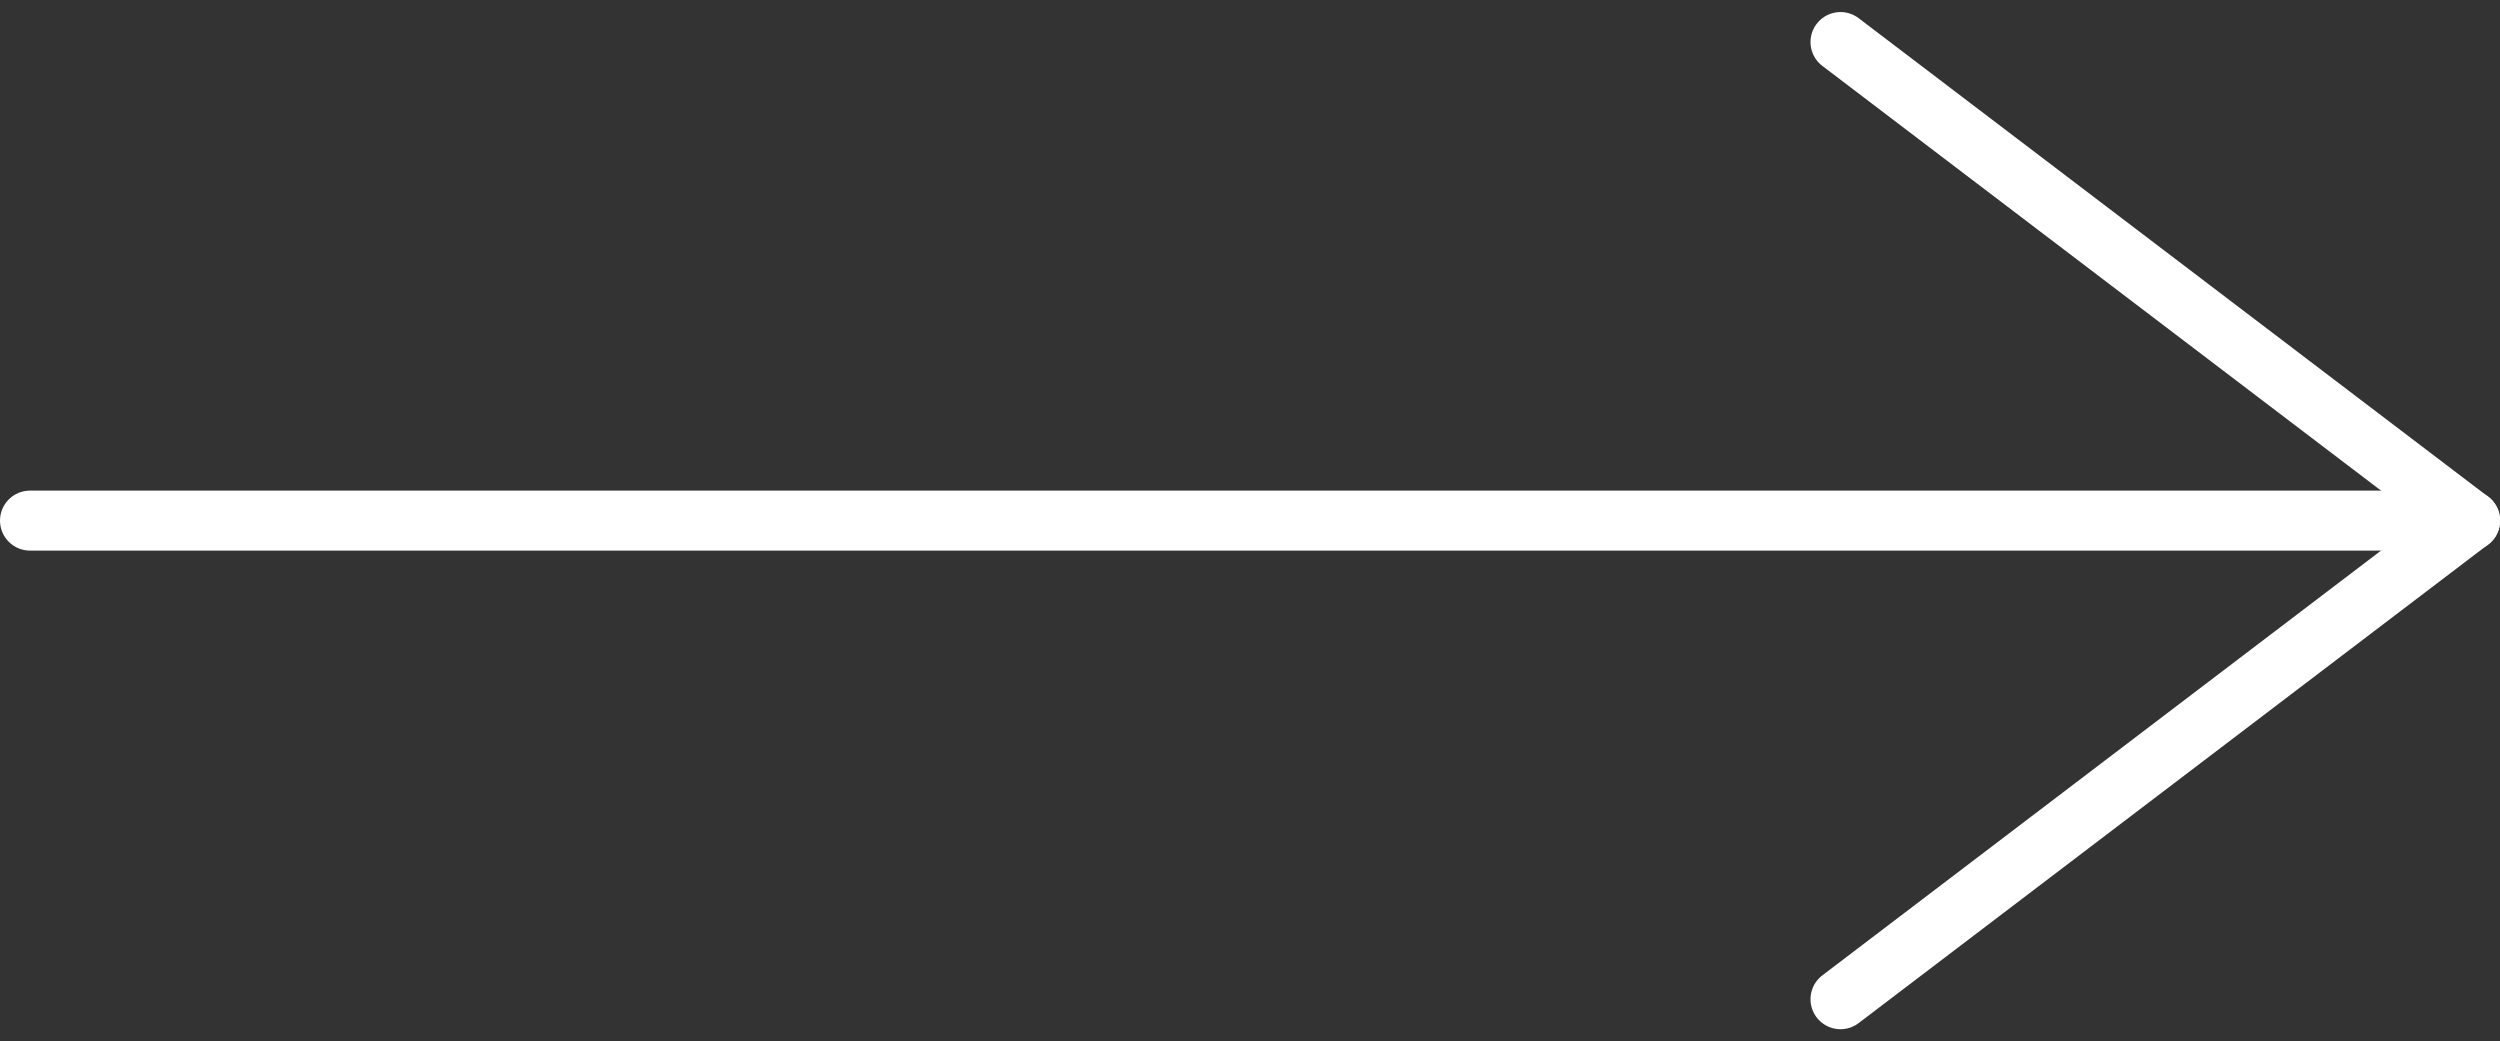 <svg xmlns="http://www.w3.org/2000/svg" width="41.697" height="17.366" viewBox="0 0 41.697 17.366">
  <rect x="0" y="0" width="41.697" height="17.366" fill="#333333" stroke="none"/>
  <g id="Icon_feather-arrow-down" data-name="Icon feather-arrow-down" transform="translate(0.5 16.666) rotate(-90)">
    <path id="Path_24" data-name="Path 24" d="M0,0V40.7" transform="translate(7.983 0)" fill="none" stroke="#fff" stroke-linecap="round" stroke-linejoin="round" stroke-width="1"/>
    <path id="Path_25" data-name="Path 25" d="M15.965,0,7.983,10.5,0,0" transform="translate(0 30.197)" fill="none" stroke="#fff" stroke-linecap="round" stroke-linejoin="round" stroke-width="1"/>
  </g>
</svg>
